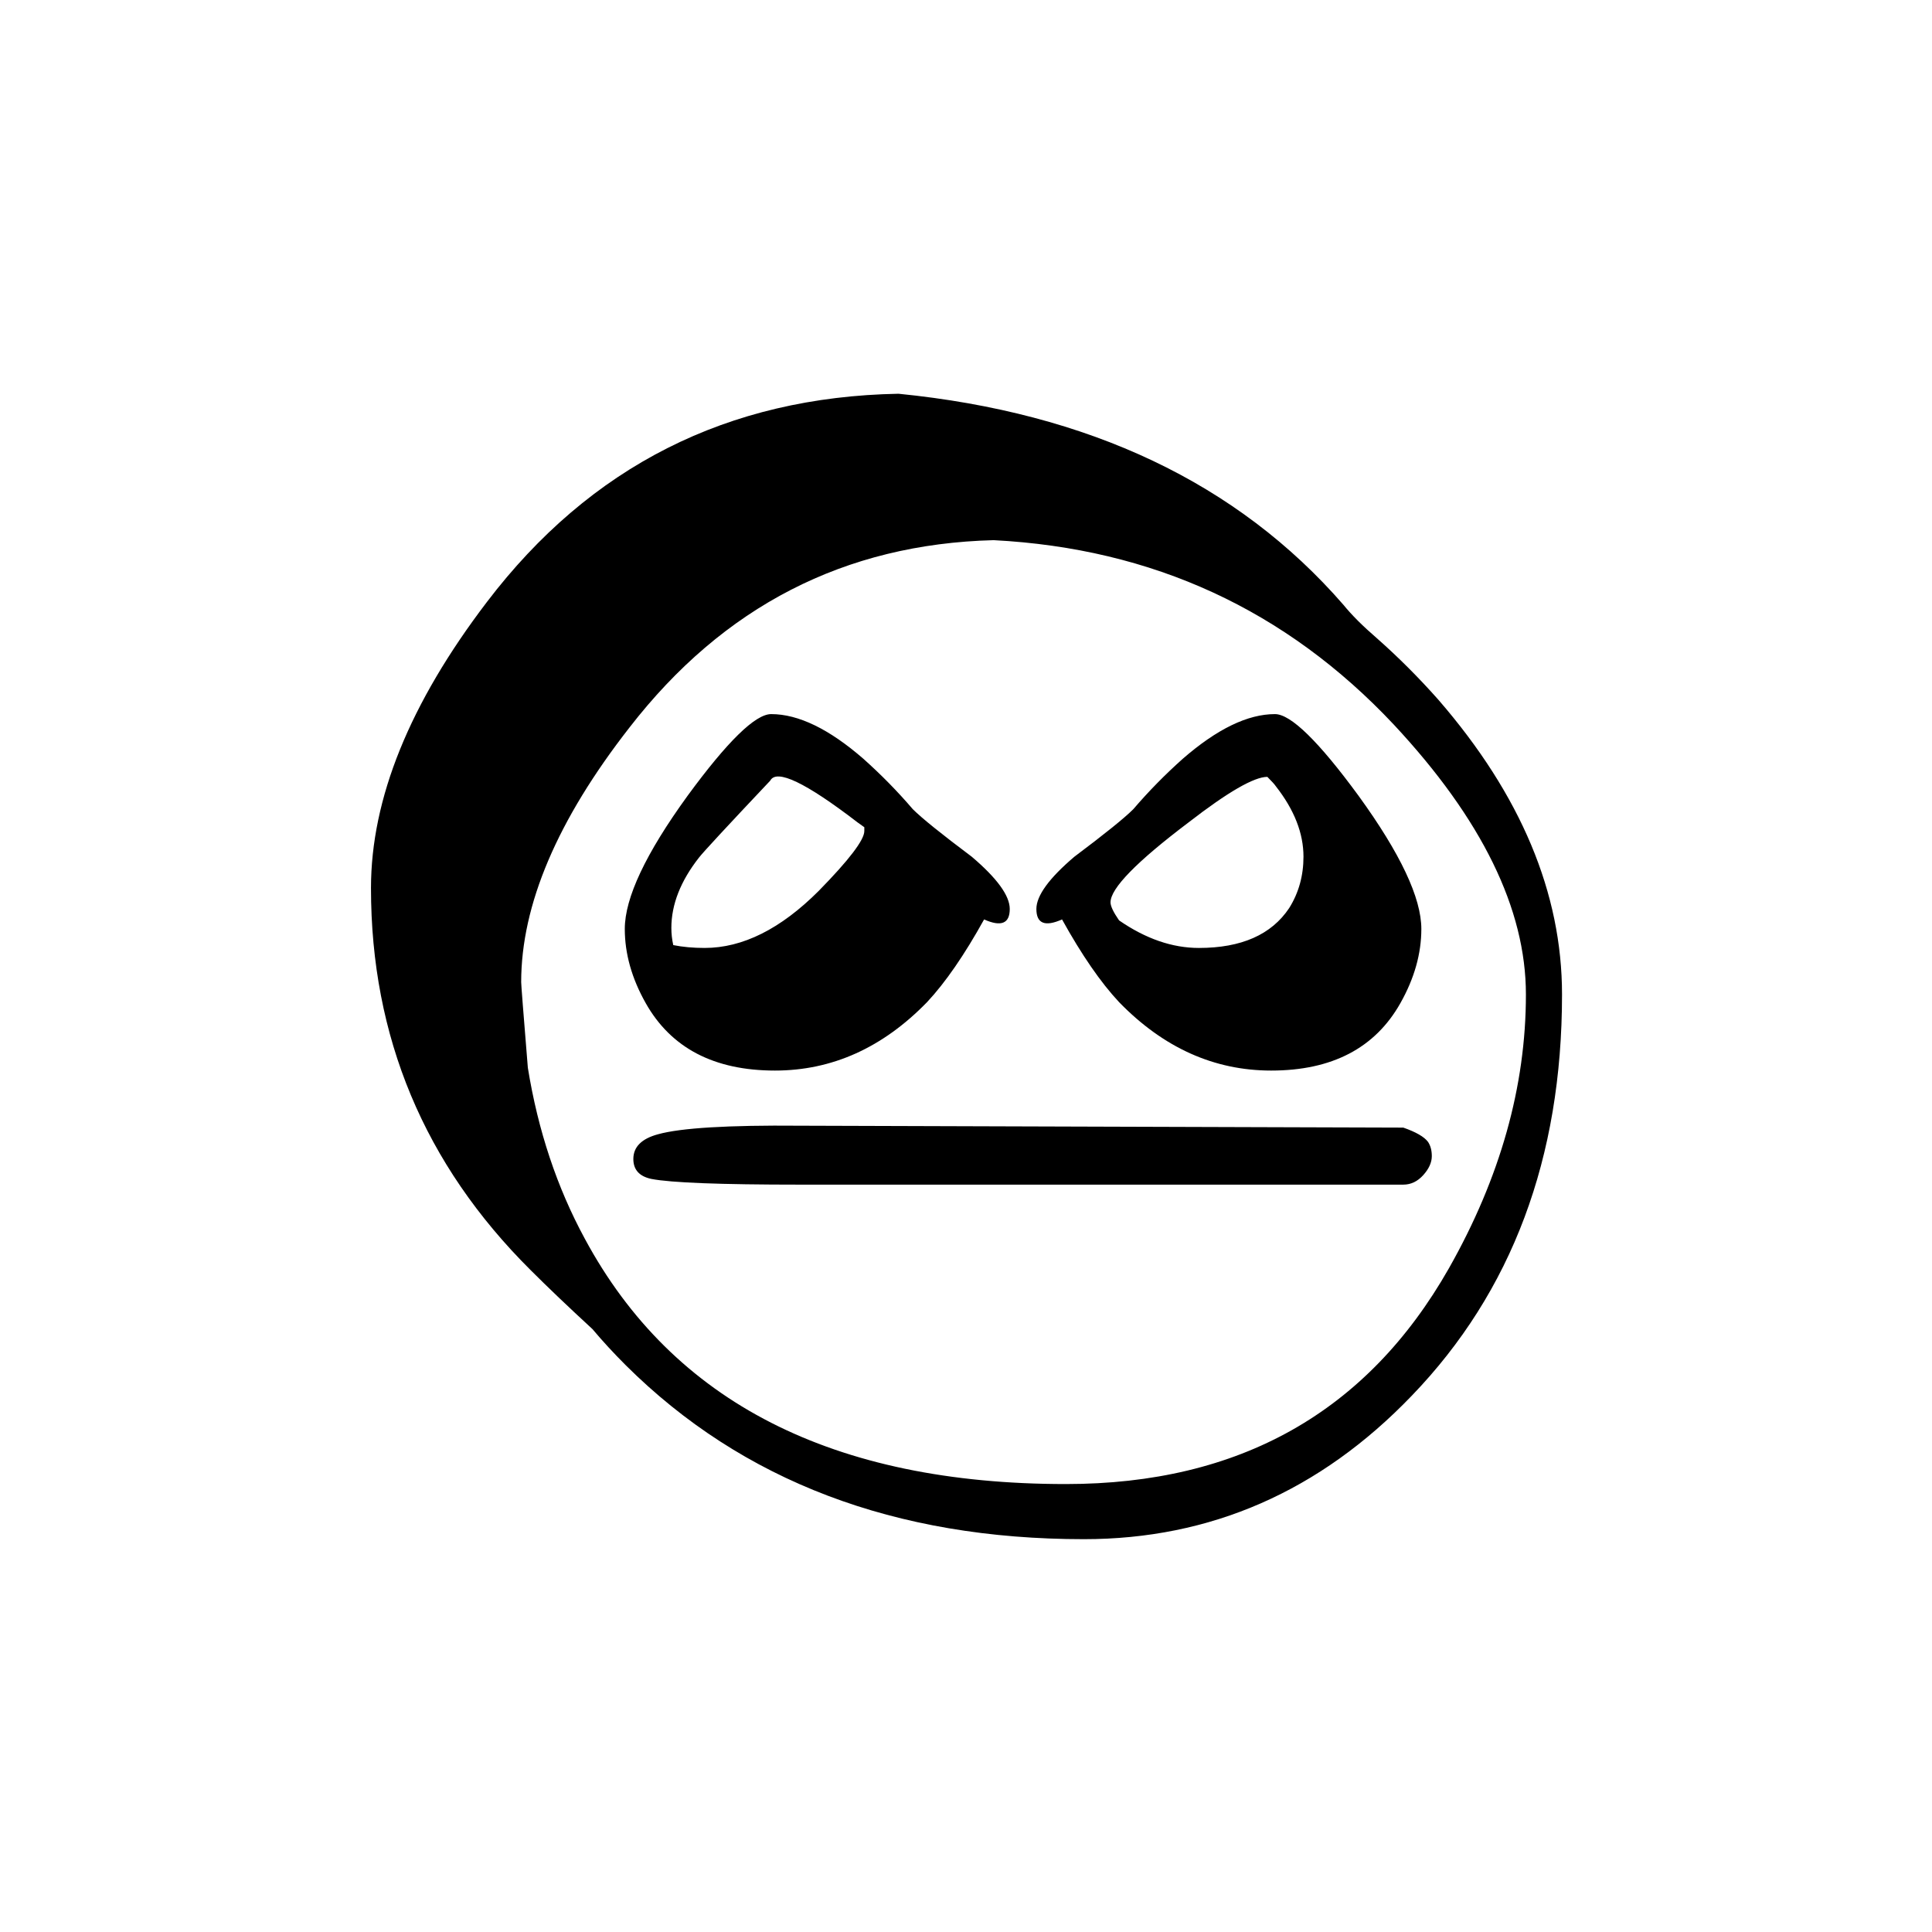<?xml version="1.0" encoding="UTF-8"?>
<!-- Uploaded to: ICON Repo, www.iconrepo.com, Generator: ICON Repo Mixer Tools -->
<svg fill="#000000" width="800px" height="800px" version="1.1" viewBox="144 144 512 512" xmlns="http://www.w3.org/2000/svg">
 <path d="m525.2 329.46c-5.207-5.879-10.664-11.336-16.375-16.375-3.695-3.188-6.633-6.129-8.816-8.816-28.043-32.242-67.34-50.883-117.89-55.922-45.344 0.84-81.699 19.23-109.07 55.168-20.488 26.871-30.734 52.145-30.734 75.824 0 39.465 14.109 73.219 42.32 101.27 4.535 4.531 9.992 9.738 16.375 15.617 2.688 3.191 5.625 6.383 8.816 9.57 30.902 30.734 71.375 46.102 121.42 46.102 33.586 0 62.559-12.68 86.906-38.039 26.535-27.543 39.801-62.977 39.801-106.3 0-26.867-10.914-52.898-32.746-78.09m-117.89-42.32c42.152 2.184 77.5 18.473 106.05 48.871 23.344 25.023 35.016 48.867 35.016 71.539 0 24.352-6.801 48.535-20.406 72.551-21.664 38.121-55.5 57.18-101.52 57.18-61.633 0-104.12-21.664-127.46-64.988-7.391-13.605-12.426-28.719-15.113-45.344-1.176-14.441-1.766-22-1.766-22.672 0-20.488 9.574-42.992 28.719-67.512 24.855-32.074 57.016-48.617 96.48-49.625m108.57 170.79c2.016 0 3.777-0.84 5.289-2.519 1.512-1.68 2.269-3.359 2.269-5.039 0-1.512-0.336-2.769-1.008-3.777-1.008-1.344-3.191-2.606-6.551-3.777l-159.96-0.504c-18.977-0.168-31.488 0.586-37.531 2.266-4.367 1.176-6.551 3.359-6.551 6.551 0 2.852 1.594 4.617 4.785 5.289 5.207 1.008 18.305 1.512 39.297 1.512h159.96m-111.09-70.281c4.535 2.016 6.801 1.09 6.801-2.773 0-3.523-3.359-8.145-10.074-13.852-8.062-6.047-13.27-10.246-15.621-12.598-4.027-4.703-8.395-9.152-13.098-13.352-9.07-7.891-17.215-11.84-24.434-11.84-4.199 0-11.59 7.223-22.168 21.664-11.086 15.285-16.625 27.039-16.625 35.27 0 6.547 1.844 13.098 5.539 19.648 6.719 11.922 18.137 17.883 34.262 17.883 15.113 0 28.547-6.043 40.305-18.137 4.867-5.207 9.906-12.512 15.113-21.914m-82.879 2.266c0-6.215 2.438-12.426 7.309-18.641 1.176-1.512 7.473-8.312 18.891-20.402 1.68-3.191 9.406 0.504 23.176 11.082 0.504 0.336 1.09 0.754 1.762 1.258v1.008c0 2.352-4.027 7.644-12.09 15.871-10.074 10.078-20.152 15.113-30.227 15.113-3.023 0-5.797-0.25-8.316-0.754-0.336-1.512-0.504-3.023-0.504-4.535m96.734-5.039c0 3.863 2.266 4.789 6.801 2.773 5.207 9.402 10.242 16.707 15.113 21.914 11.758 12.094 25.191 18.137 40.305 18.137 16.121 0 27.543-5.961 34.258-17.883 3.695-6.551 5.543-13.102 5.543-19.648 0-8.23-5.543-19.984-16.625-35.27-10.578-14.441-17.969-21.664-22.168-21.664-7.223 0-15.367 3.949-24.434 11.84-4.703 4.199-9.07 8.648-13.102 13.352-2.348 2.352-7.555 6.551-15.617 12.598-6.715 5.707-10.074 10.328-10.074 13.852m21.914 3.023c-1.512-2.184-2.266-3.777-2.266-4.785 0-3.695 6.883-10.75 20.656-21.16 10.41-8.062 17.379-12.09 20.906-12.09 1.176 1.176 1.934 2.012 2.269 2.516 4.867 6.215 7.305 12.43 7.305 18.645 0 5.035-1.262 9.57-3.781 13.602-4.699 7.055-12.676 10.578-23.93 10.578-7.055 0-14.105-2.434-21.16-7.305z"/>
</svg>